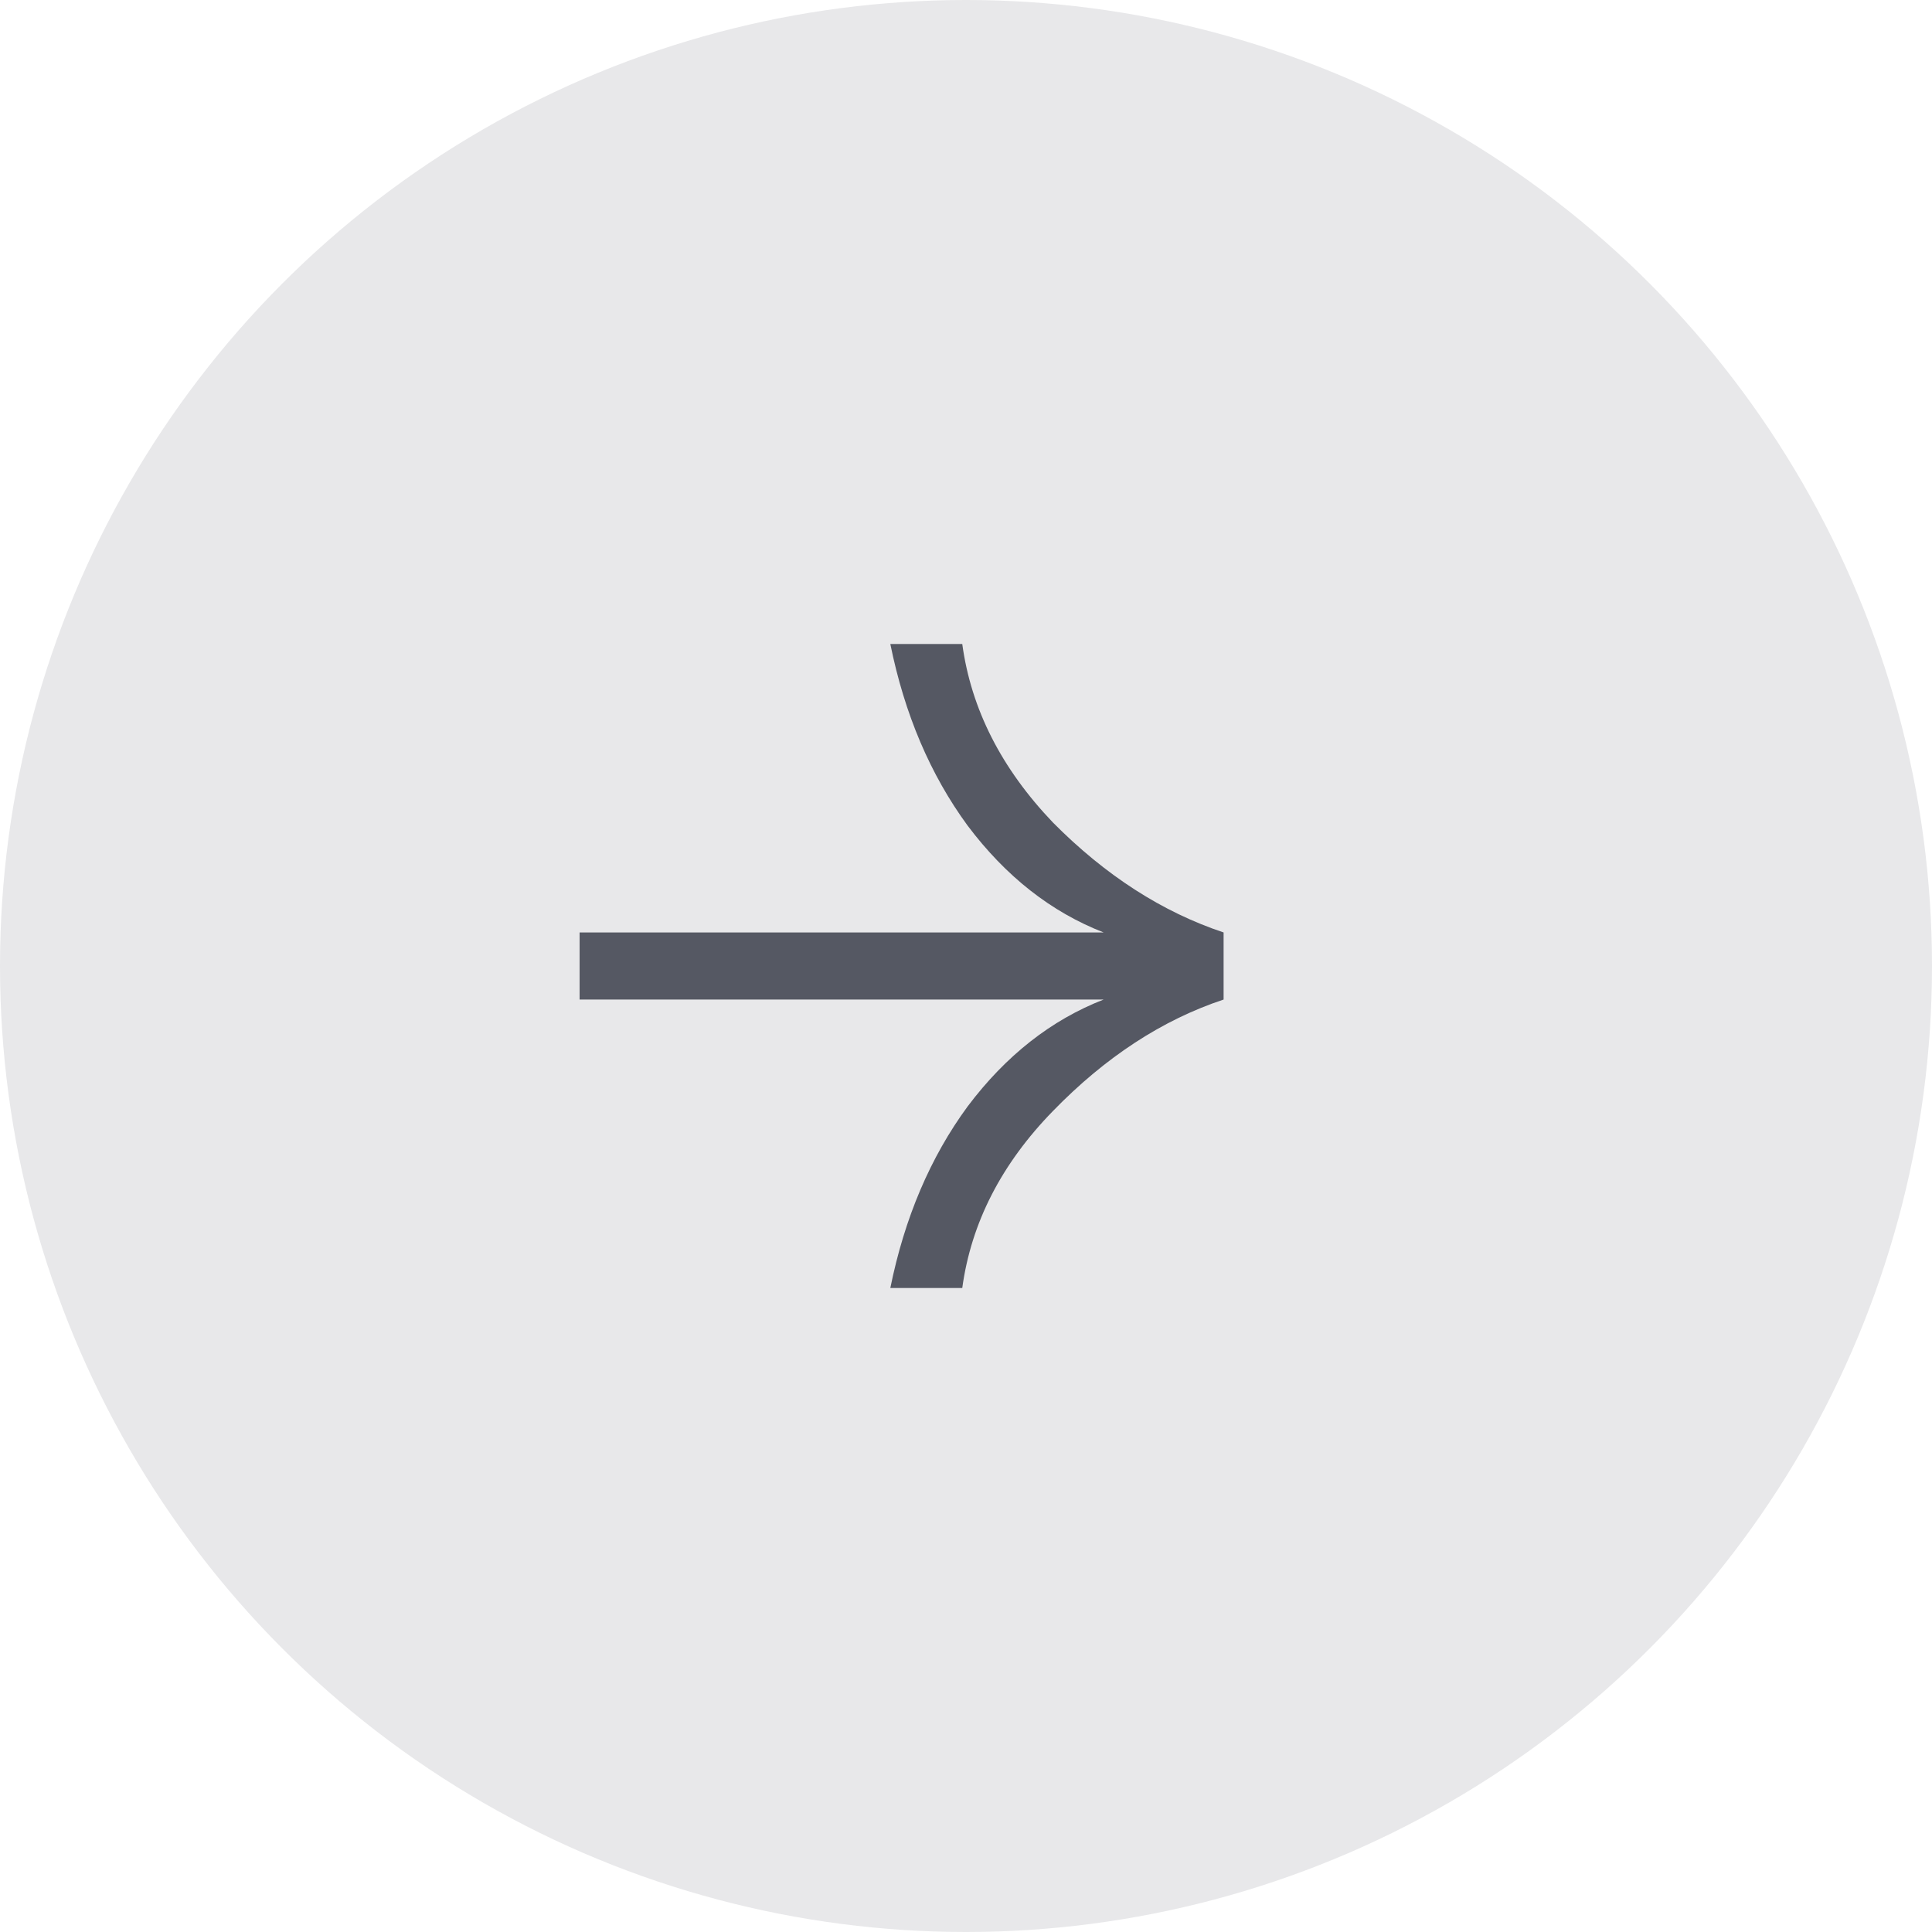 <?xml version="1.0" encoding="UTF-8"?> <svg xmlns="http://www.w3.org/2000/svg" width="30" height="30" viewBox="0 0 30 30" fill="none"><circle cx="15" cy="15" r="15" fill="#E8E8EA"></circle><path d="M14.942 10C15.08 11.011 15.55 11.935 16.351 12.773C17.165 13.594 18.048 14.162 19 14.479V15.521C18.048 15.837 17.165 16.414 16.351 17.251C15.55 18.072 15.08 18.989 14.942 20H13.825C14.046 18.91 14.446 17.97 15.025 17.181C15.619 16.391 16.323 15.838 17.137 15.521H9V14.479H17.137C16.323 14.162 15.619 13.61 15.025 12.82C14.446 12.03 14.046 11.09 13.825 10H14.942Z" fill="#555863"></path></svg> 